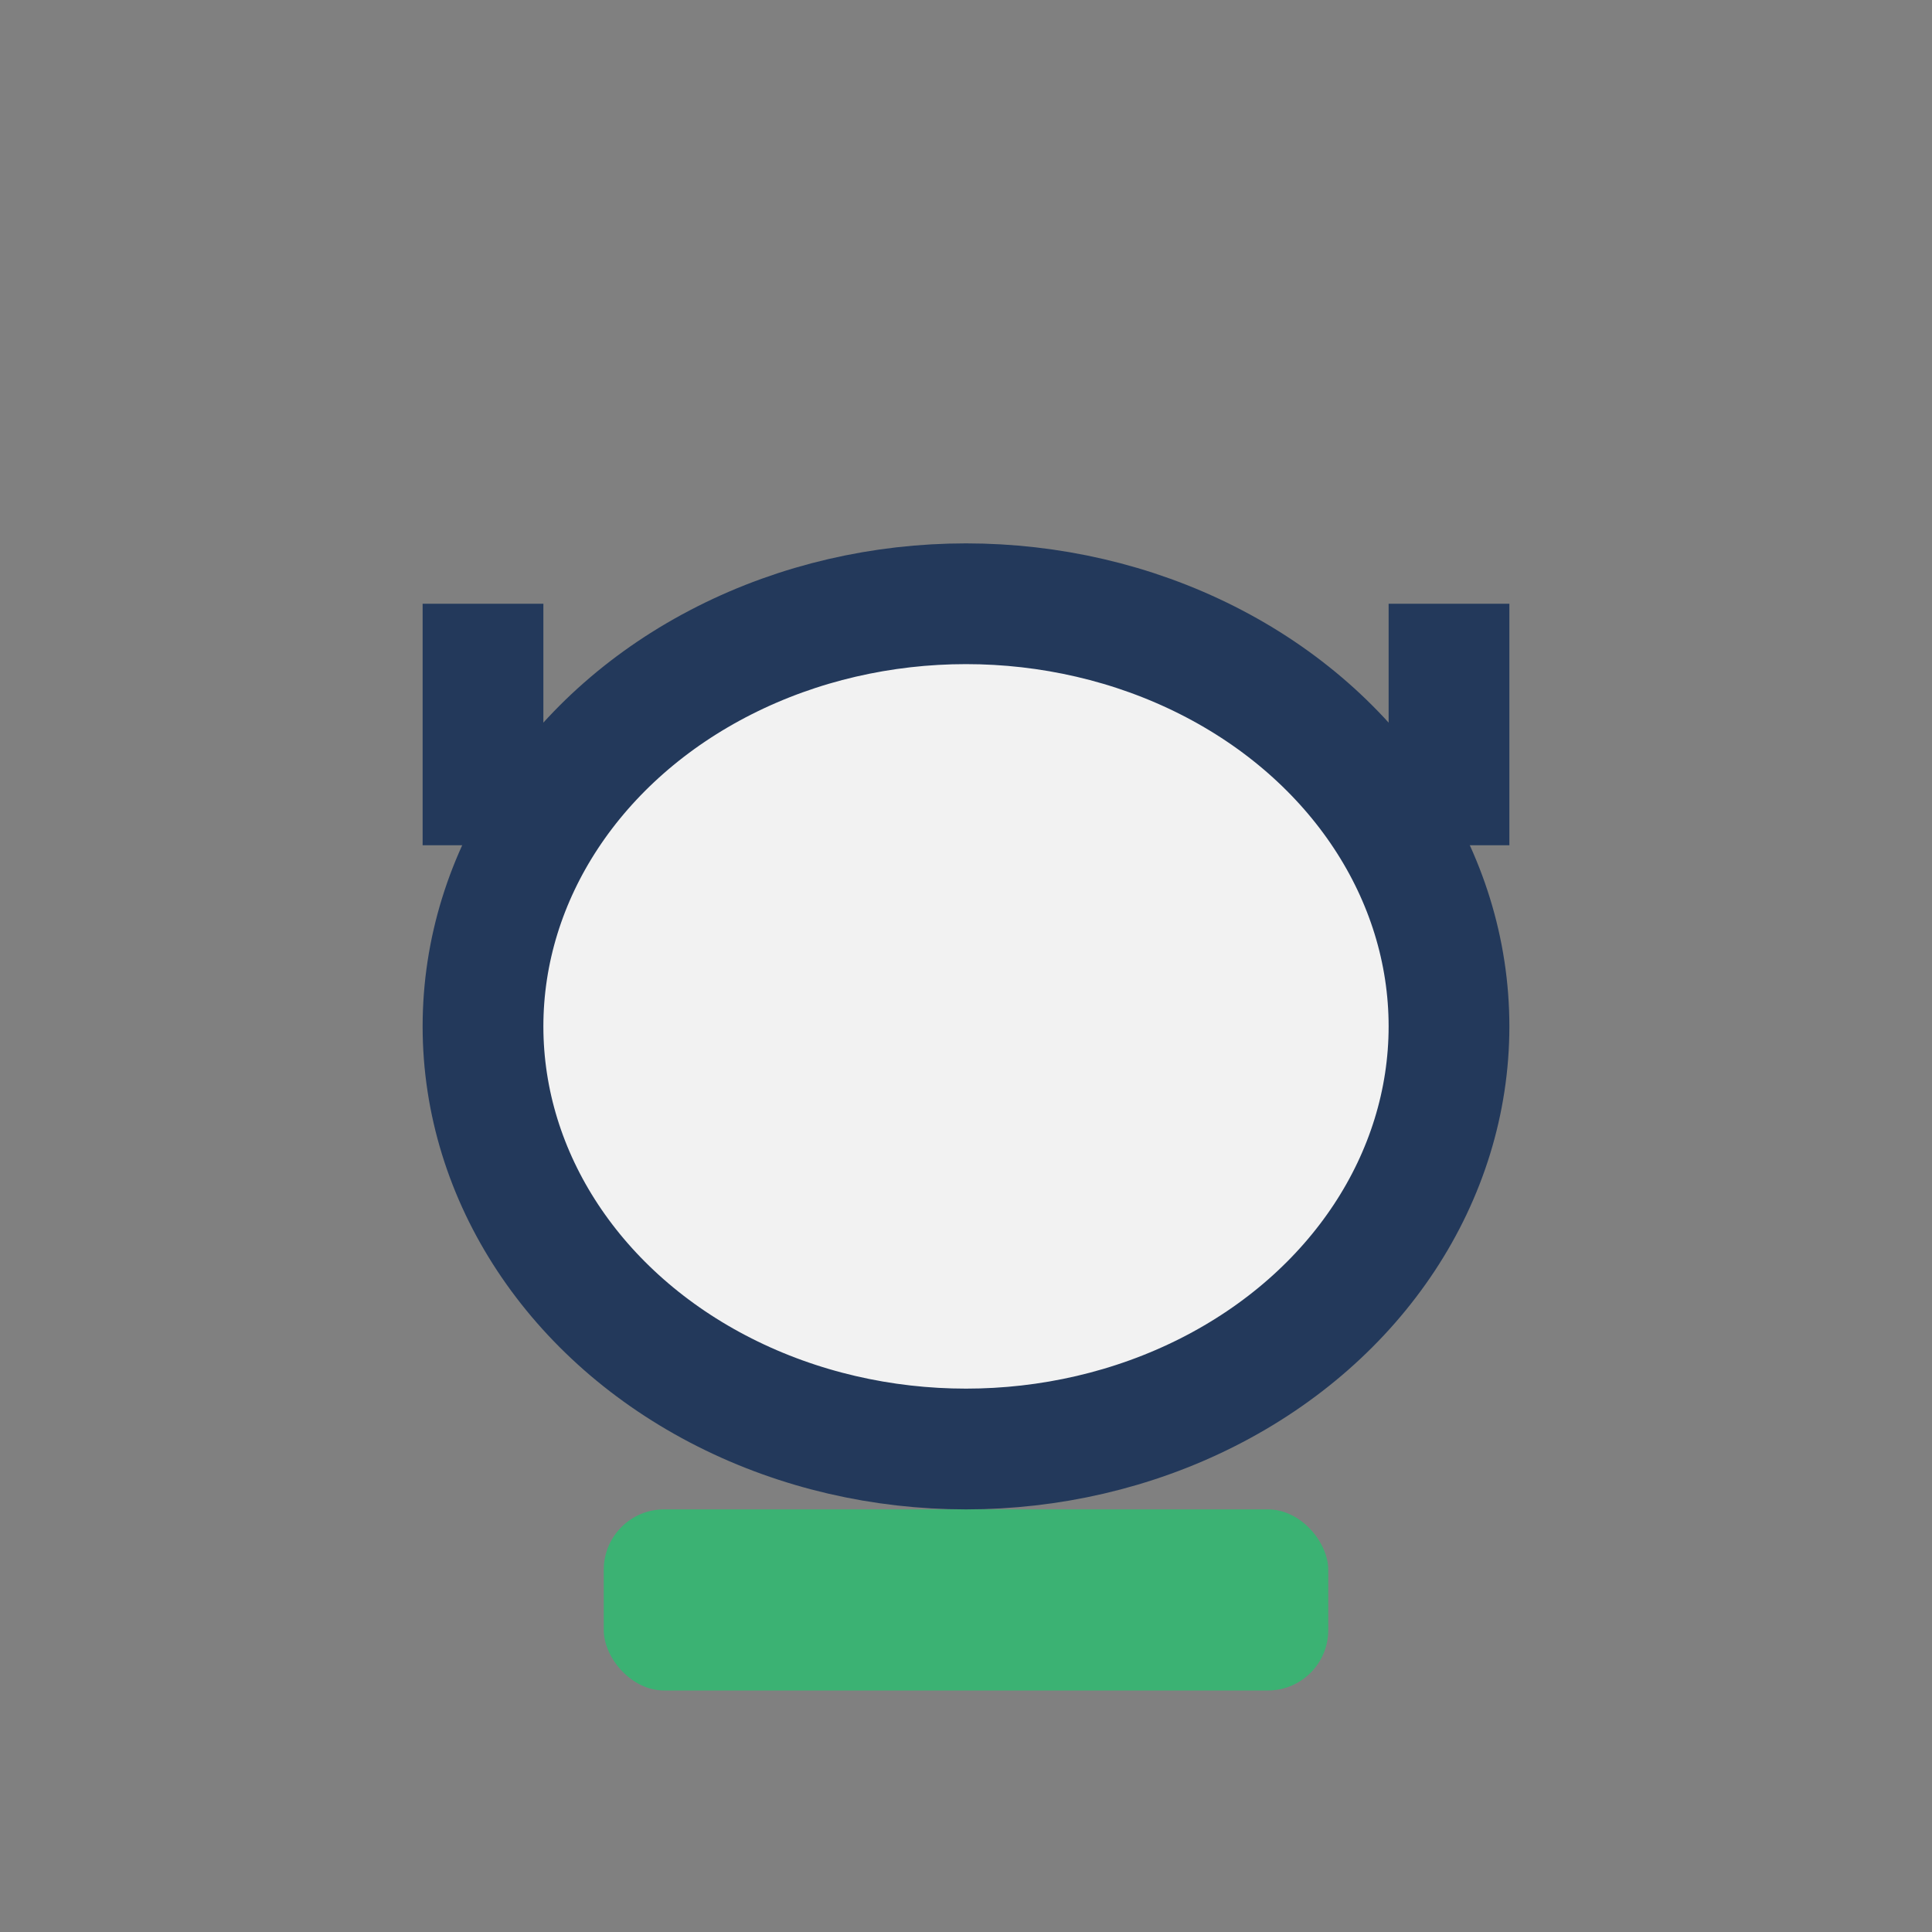 <?xml version="1.0" encoding="UTF-8"?>
<svg xmlns="http://www.w3.org/2000/svg" width="32" height="32" viewBox="0 0 32 32"><rect x="0" y="0" width="32" height="32" fill="#808080" stroke="none"/><rect x="10" y="25" width="12" height="3" rx="1" fill="#3BB273"/><ellipse cx="16" cy="17" rx="8" ry="7" fill="#F2F2F2" stroke="#23395B" stroke-width="2"/><path d="M8 10v4M24 10v4" stroke="#23395B" stroke-width="2"/></svg>